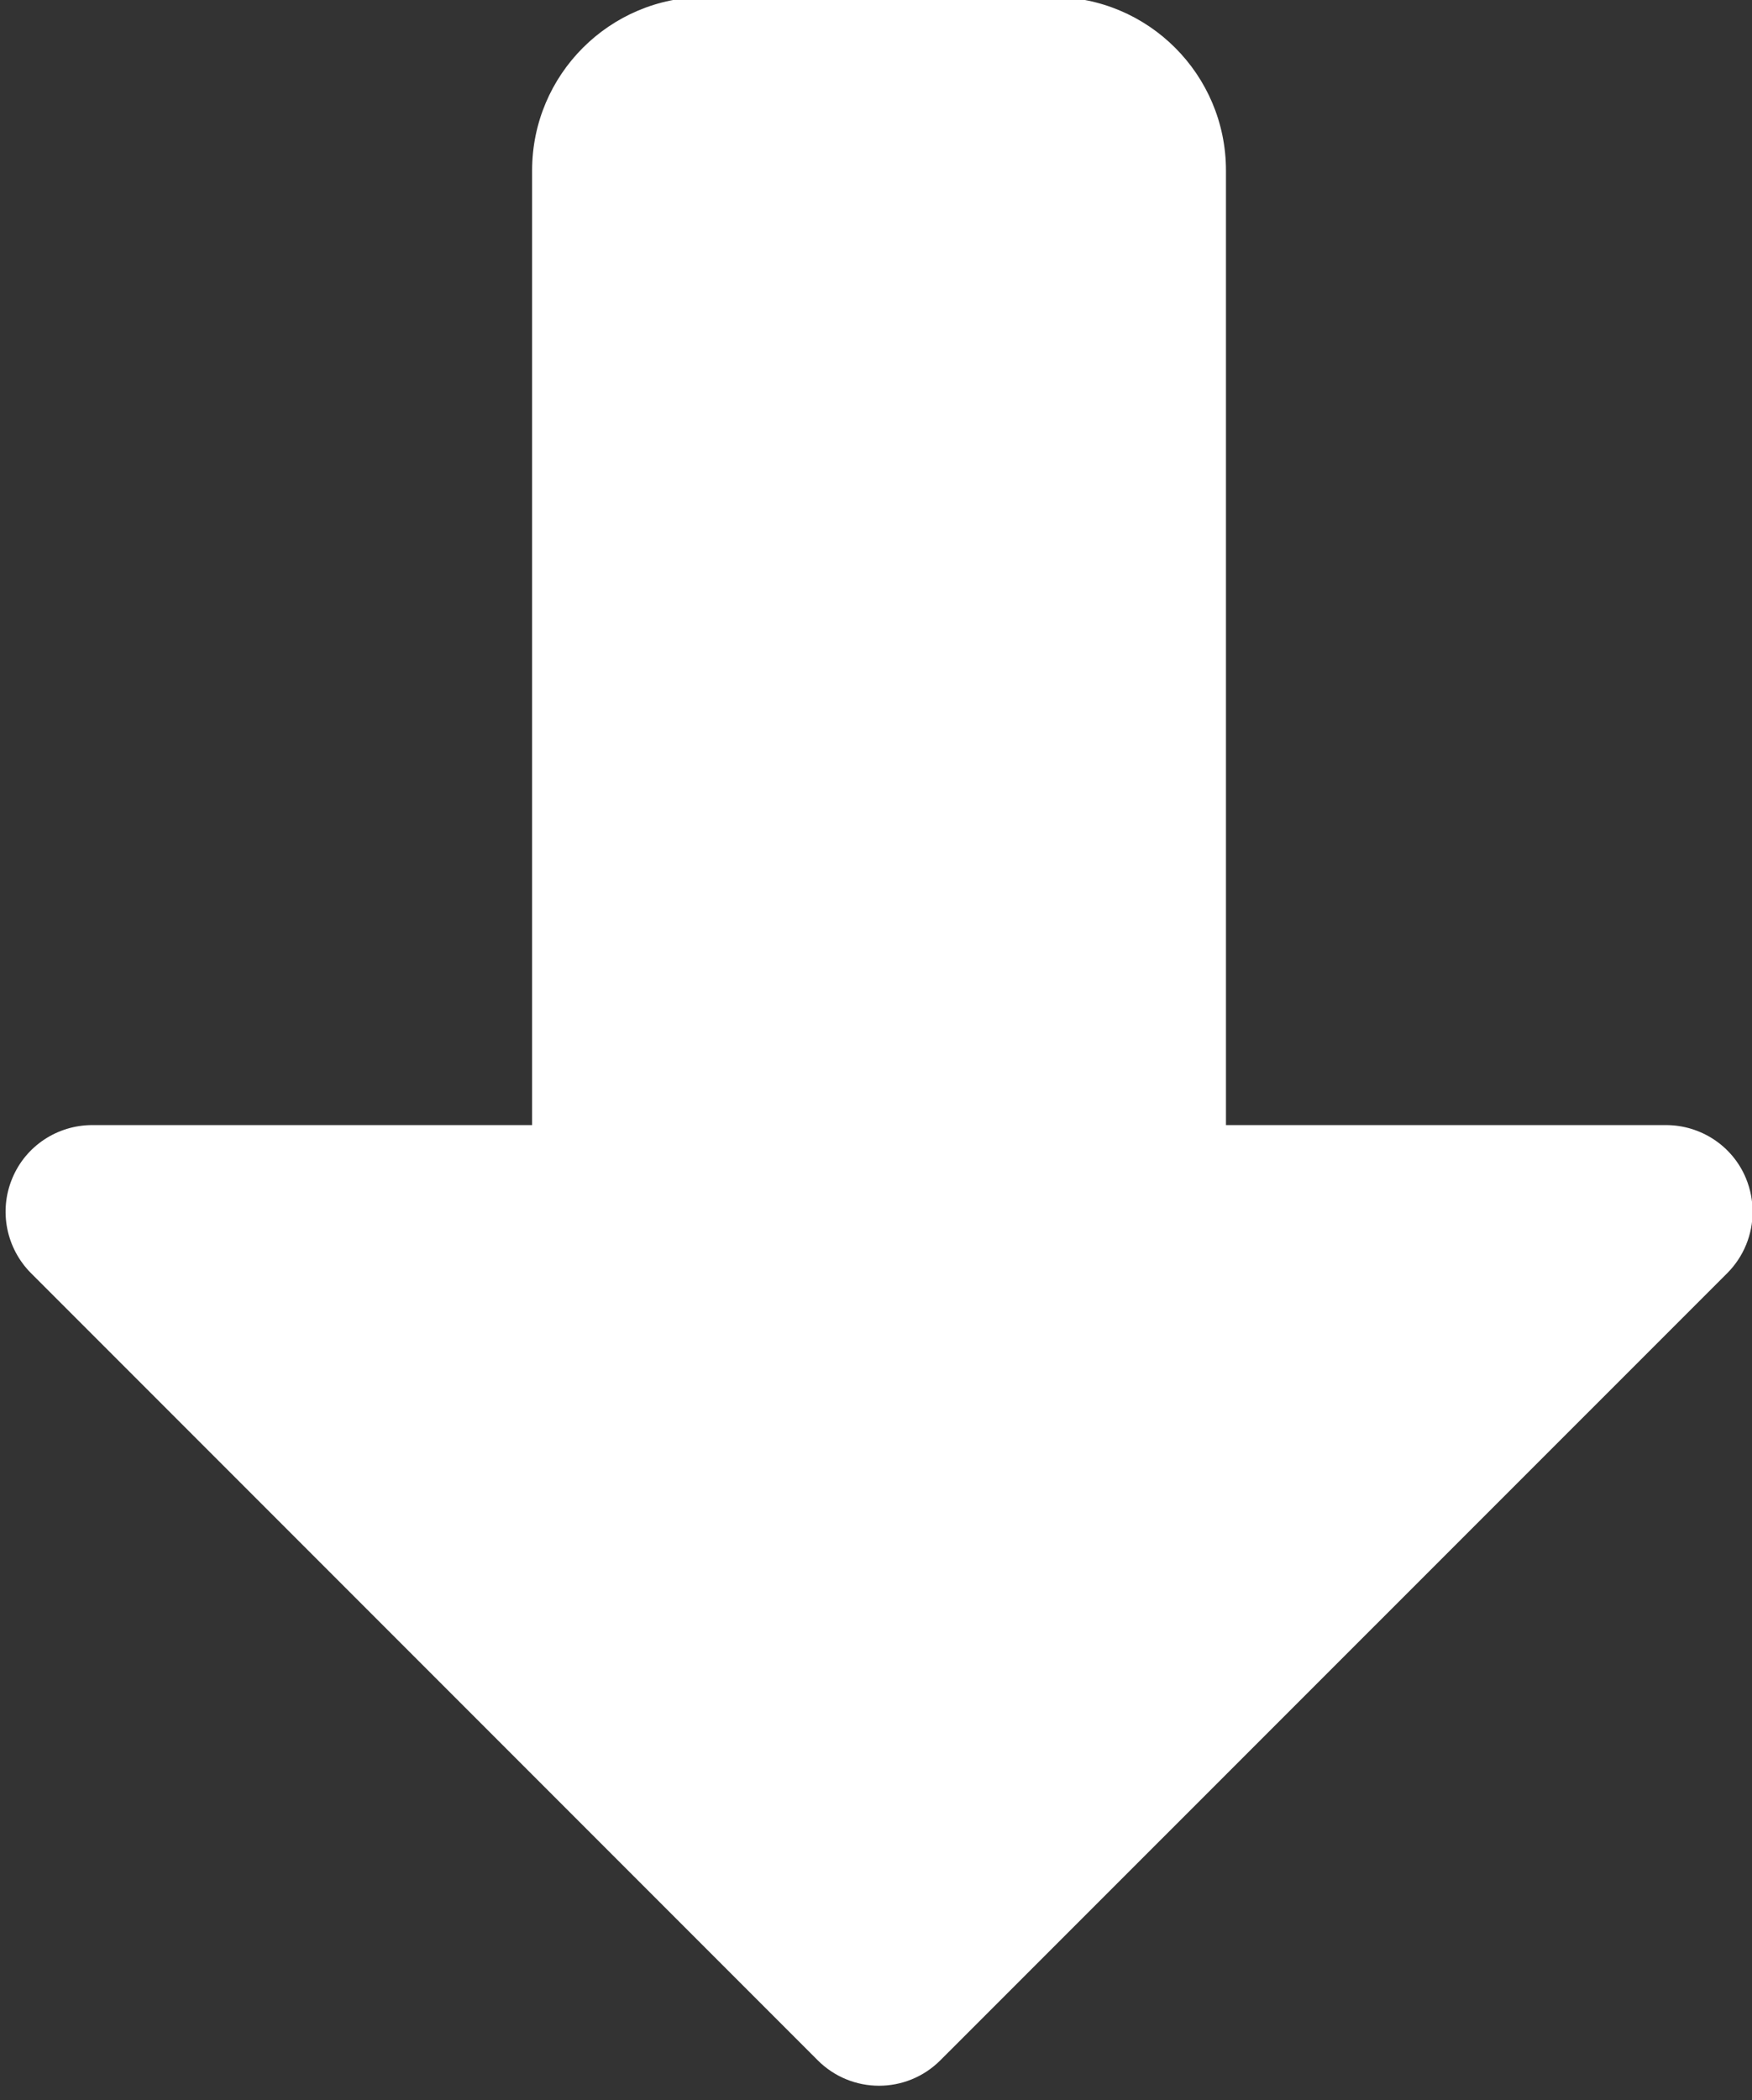 <?xml version="1.0" encoding="UTF-8" standalone="no"?><svg xmlns="http://www.w3.org/2000/svg" xmlns:xlink="http://www.w3.org/1999/xlink" fill="#ffffff" height="24.2" preserveAspectRatio="xMidYMid meet" version="1" viewBox="4.9 3.0 20.2 24.2" width="20.2" zoomAndPan="magnify"><rect x="4.9" y="3.0" width="20.2" height="24.2" fill="#333333" stroke="none"/><g id="change1_1"><path d="M 13.035 2.965 C 11.93 2.965 11.035 3.86 11.035 4.965 L 11.035 15.965 L 5.965 15.965 C 5.561 15.965 5.195 16.206 5.041 16.58 C 4.885 16.954 4.972 17.385 5.258 17.672 L 14.328 26.742 C 14.719 27.133 15.351 27.133 15.742 26.742 L 24.814 17.672 C 25.005 17.481 25.107 17.225 25.107 16.965 C 25.107 16.836 25.082 16.704 25.031 16.58 C 24.877 16.206 24.511 15.965 24.107 15.965 L 19.035 15.965 L 19.035 4.965 C 19.035 3.86 18.14 2.965 17.035 2.965 L 13.035 2.965 z" fill="inherit"/></g></svg>